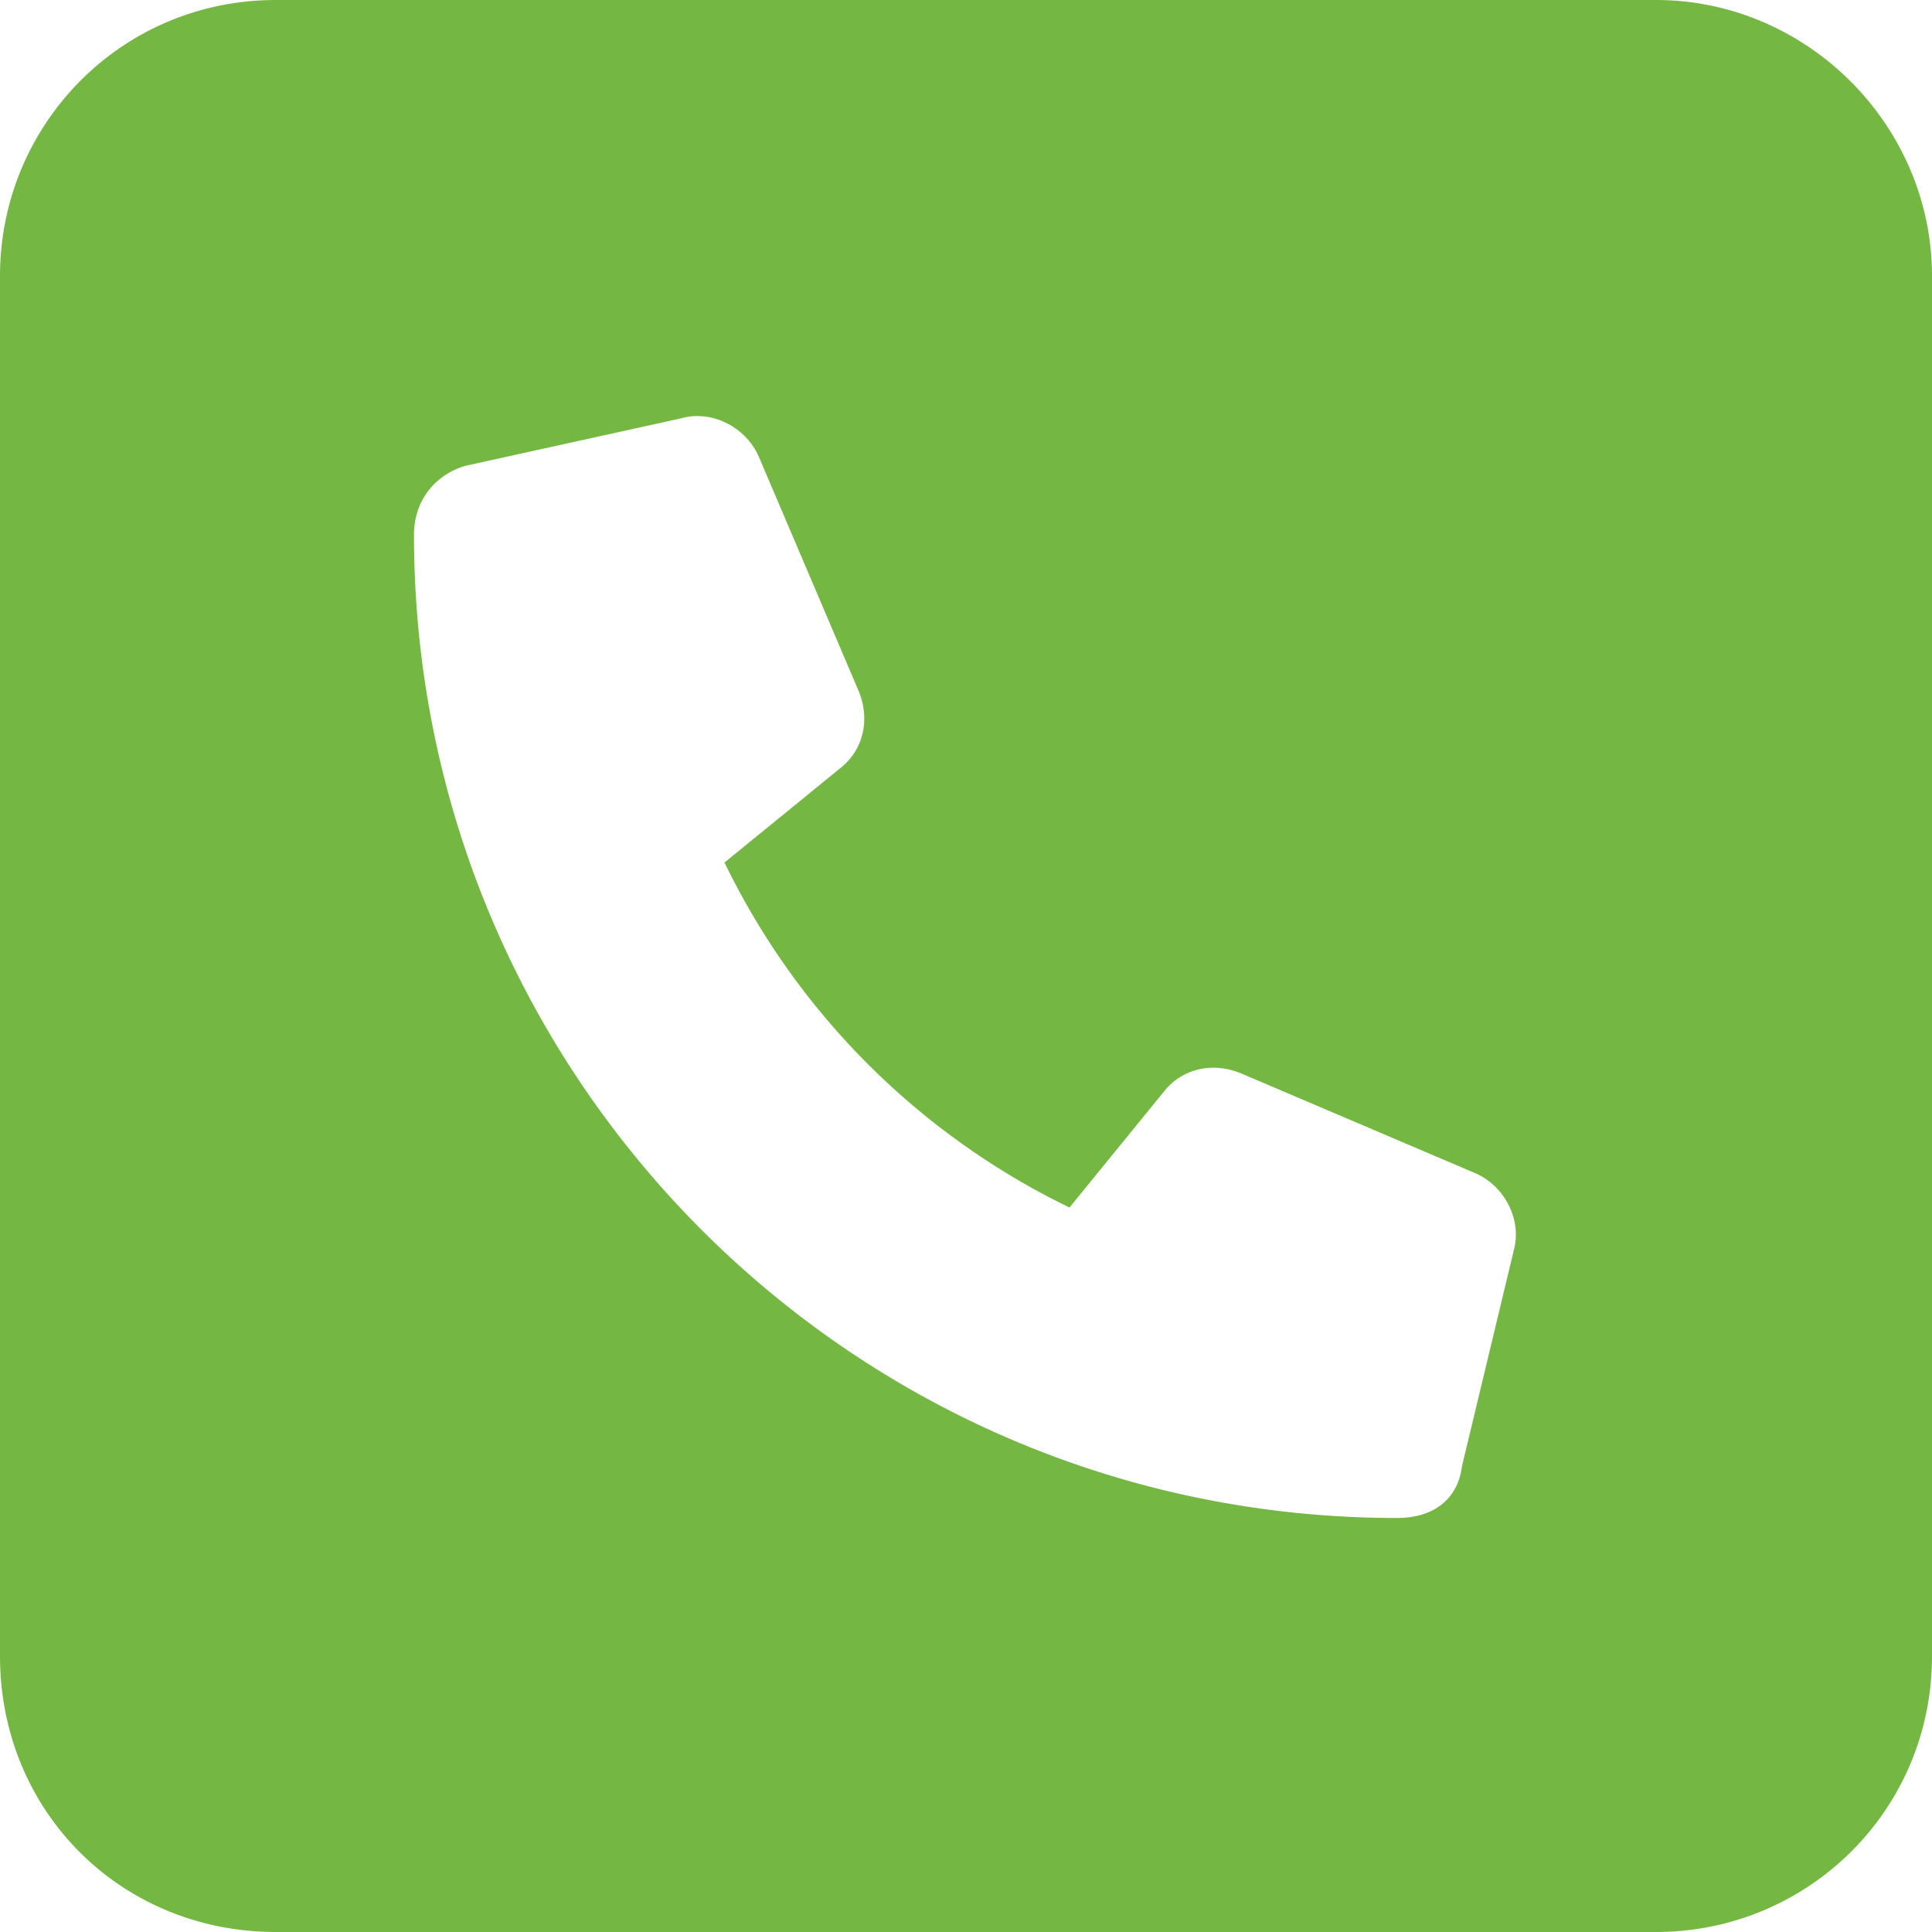 <svg width="28" height="28" viewBox="0 0 28 28" fill="none" xmlns="http://www.w3.org/2000/svg">
  <path d="M24 0c2.188 0 4 1.813 4 4v20c0 2.25-1.813 4-4 4H4c-2.25 0-4-1.75-4-4V4c0-2.188 1.75-4 4-4h20Zm-2.063 18.125c.125-.438-.125-.938-.562-1.125L18 15.562c-.438-.187-.875-.062-1.125.25L15.5 17.5a10.774 10.774 0 0 1-5-5l1.688-1.375c.312-.25.437-.688.25-1.125L11 6.625c-.188-.438-.688-.688-1.125-.563L6.75 6.75c-.438.125-.75.5-.75 1C6 15.625 12.375 22 20.25 22c.5 0 .875-.25.938-.75l.75-3.125Z" fill="#75B743"/>
</svg>
